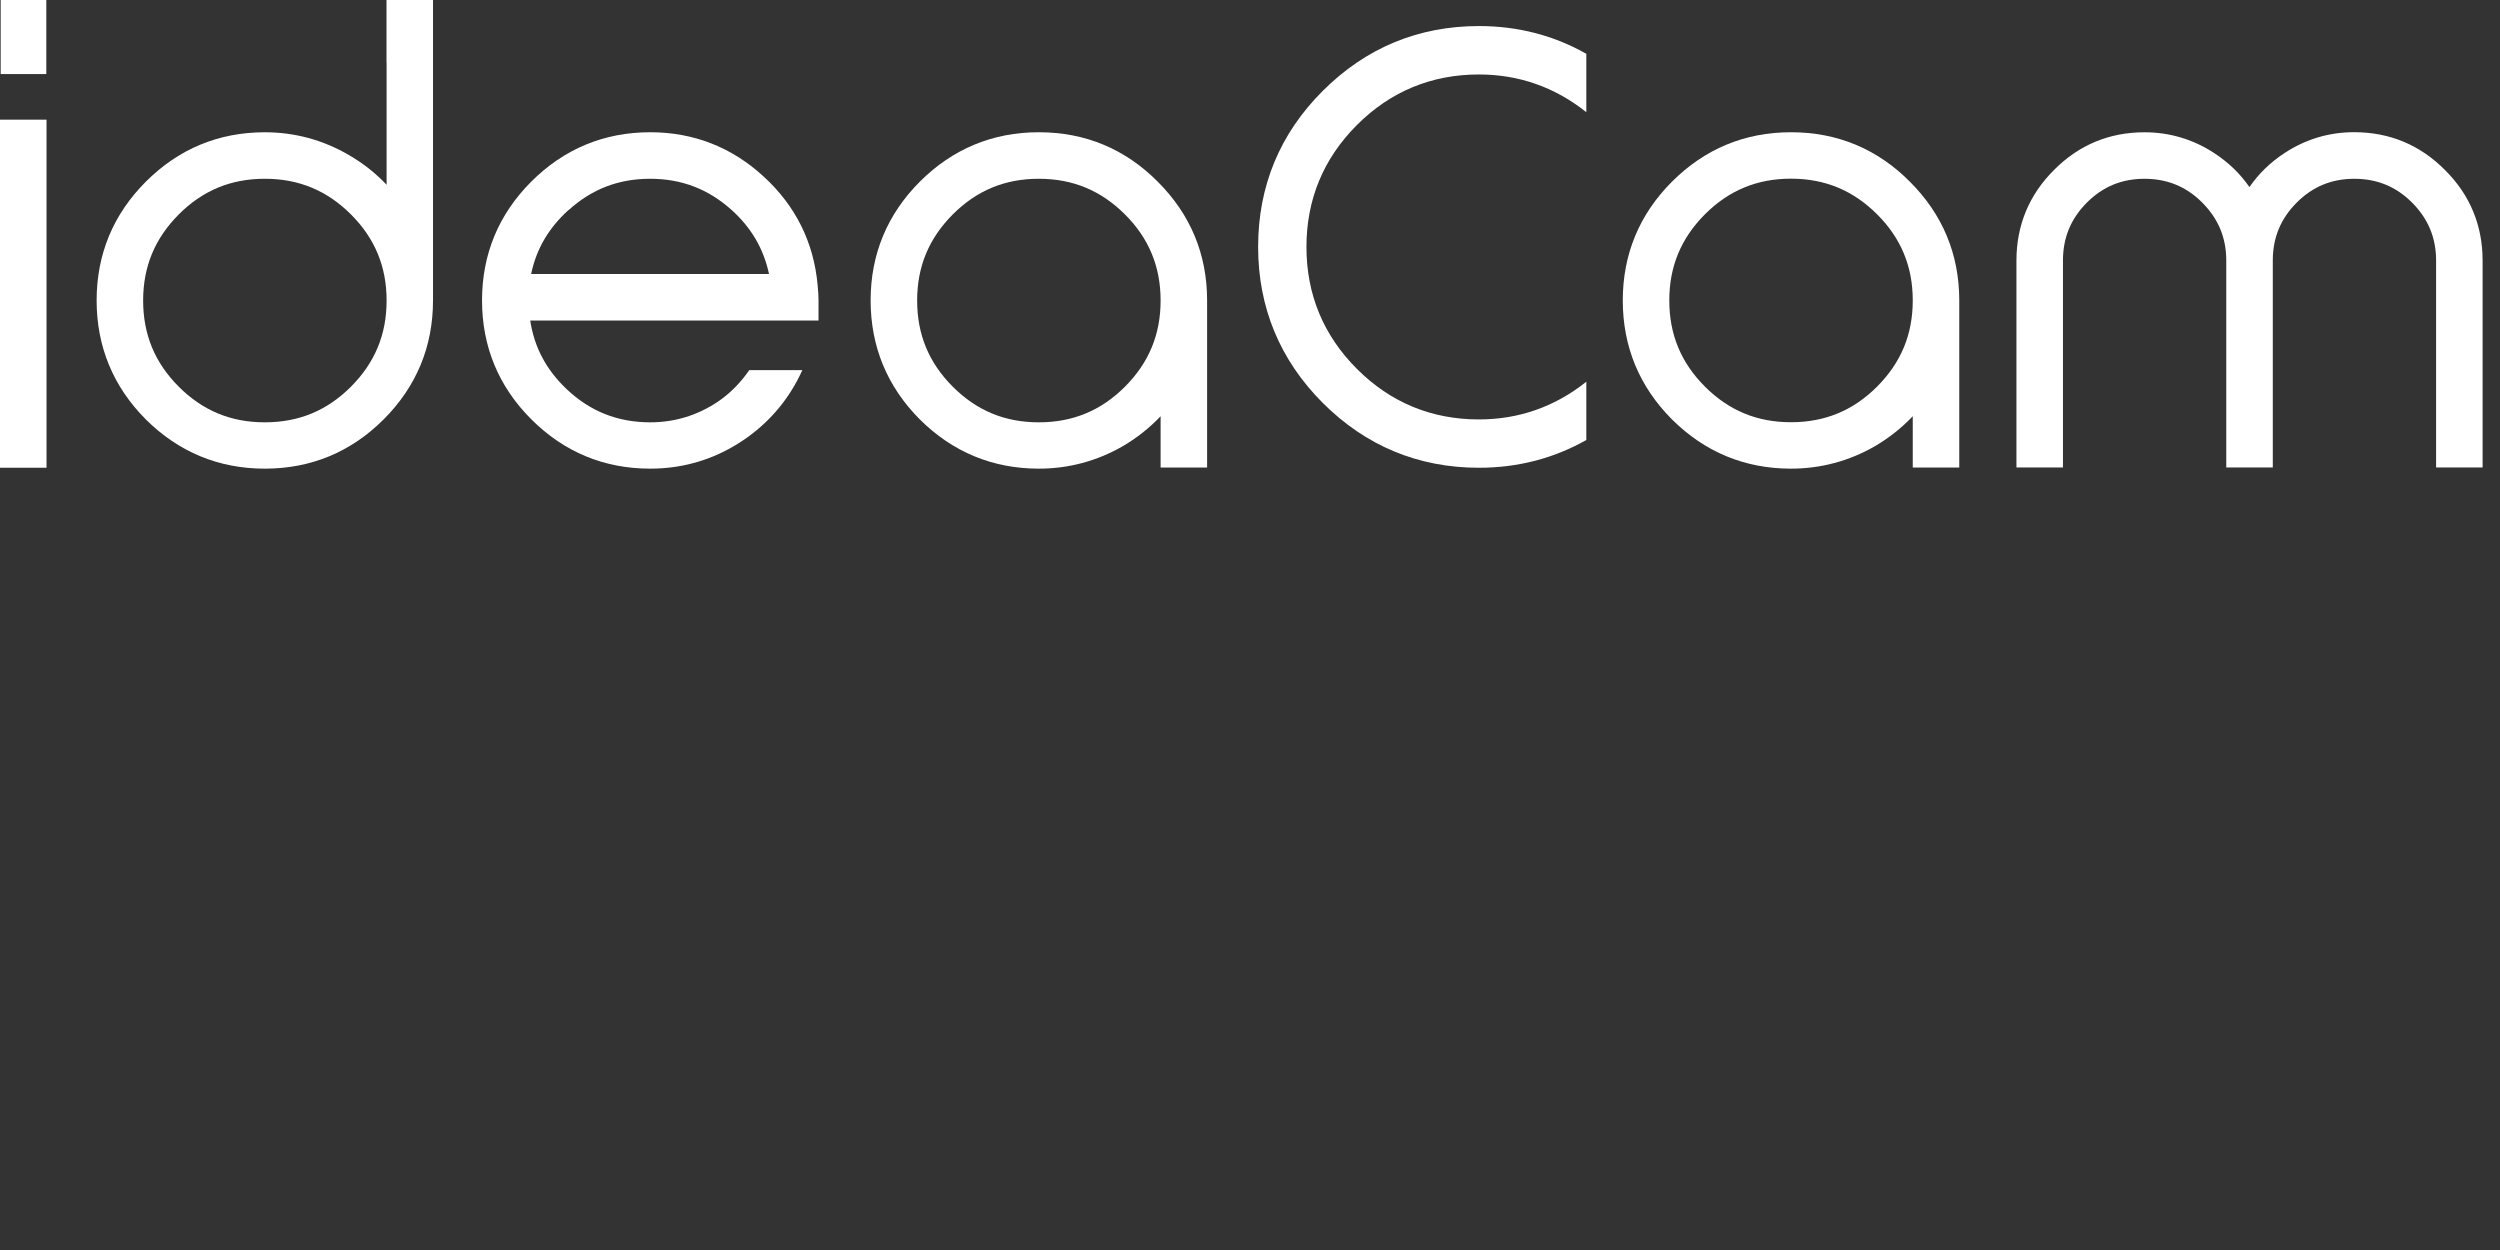<svg width="128" height="64" viewBox="0 0 128 64" fill="none" xmlns="http://www.w3.org/2000/svg">
<rect x="0" y="0" width="128" height="64" fill="#333333" stroke="none"/>
<g clip-path="url(#clip0_1004_1001)">
<path d="M53.188 6.771C50.822 6.771 48.772 7.625 47.096 9.301C45.425 10.973 44.576 13.022 44.576 15.383C44.576 17.744 45.425 19.799 47.096 21.475C48.777 23.146 50.827 23.995 53.188 23.995C54.716 23.995 56.167 23.606 57.496 22.84C58.217 22.415 58.861 21.904 59.423 21.311V23.939H61.804V15.383C61.804 13.017 60.951 10.973 59.275 9.301C57.603 7.62 55.554 6.771 53.193 6.771H53.188ZM53.188 9.153C54.925 9.153 56.367 9.751 57.598 10.978C58.825 12.204 59.423 13.65 59.423 15.388C59.423 17.126 58.825 18.567 57.598 19.799C56.372 21.025 54.925 21.623 53.188 21.623C51.45 21.623 50.009 21.025 48.782 19.799C47.556 18.572 46.958 17.126 46.958 15.388C46.958 13.65 47.556 12.209 48.782 10.978C50.009 9.751 51.45 9.153 53.188 9.153Z" fill="white"/>
<path d="M2.382 6.127H0V23.948H2.382V6.127Z" fill="white"/>
<path d="M2.371 0H0.035V3.792H2.371V0Z" fill="white"/>
<path d="M19.794 3.184V9.46C19.232 8.867 18.588 8.356 17.862 7.937C16.538 7.165 15.092 6.772 13.559 6.772C11.193 6.772 9.143 7.625 7.467 9.302C5.796 10.973 4.947 13.022 4.947 15.383C4.947 17.744 5.796 19.799 7.467 21.475C9.148 23.146 11.198 23.995 13.559 23.995C15.92 23.995 17.969 23.146 19.641 21.475C21.322 19.794 22.17 17.744 22.17 15.383V0H19.789V3.184H19.794ZM13.559 9.153C15.296 9.153 16.738 9.751 17.969 10.978C19.196 12.204 19.794 13.651 19.794 15.388C19.794 17.126 19.196 18.567 17.969 19.799C16.743 21.026 15.296 21.623 13.559 21.623C11.821 21.623 10.38 21.026 9.153 19.799C7.927 18.572 7.329 17.126 7.329 15.388C7.329 13.651 7.927 12.21 9.153 10.978C10.38 9.751 11.821 9.153 13.559 9.153Z" fill="white"/>
<path d="M67.723 4.656C65.525 6.848 64.416 9.537 64.416 12.639C64.416 15.741 65.53 18.429 67.723 20.627C69.925 22.83 72.619 23.949 75.721 23.949C77.714 23.949 79.554 23.469 81.22 22.528V19.538C81.22 19.538 81.205 19.549 81.2 19.559C79.6 20.831 77.755 21.475 75.721 21.475C73.293 21.475 71.193 20.607 69.476 18.889C67.758 17.172 66.89 15.072 66.89 12.644C66.89 10.216 67.758 8.116 69.476 6.399C71.193 4.682 73.293 3.813 75.721 3.813C77.755 3.813 79.6 4.457 81.2 5.729C81.205 5.734 81.215 5.739 81.22 5.745V2.755C79.554 1.809 77.709 1.334 75.721 1.334C72.619 1.334 69.925 2.453 67.723 4.656Z" fill="white"/>
<path d="M91.698 6.771C89.331 6.771 87.282 7.625 85.606 9.301C83.934 10.973 83.086 13.022 83.086 15.383C83.086 17.744 83.934 19.799 85.606 21.475C87.287 23.146 89.336 23.995 91.698 23.995C93.226 23.995 94.677 23.606 96.006 22.84C96.727 22.415 97.37 21.904 97.933 21.311V23.939H100.314V15.383C100.314 13.017 99.461 10.973 97.784 9.301C96.113 7.62 94.064 6.771 91.703 6.771H91.698ZM97.933 15.383C97.933 17.121 97.335 18.562 96.108 19.794C94.882 21.02 93.435 21.618 91.698 21.618C89.96 21.618 88.519 21.02 87.292 19.794C86.066 18.567 85.468 17.121 85.468 15.383C85.468 13.645 86.066 12.204 87.292 10.973C88.519 9.746 89.96 9.148 91.698 9.148C93.435 9.148 94.876 9.746 96.108 10.973C97.335 12.199 97.933 13.645 97.933 15.383Z" fill="white"/>
<path d="M125.172 8.694C123.9 7.417 122.341 6.768 120.532 6.768C119.249 6.768 118.058 7.125 116.985 7.825C116.259 8.296 115.651 8.883 115.171 9.578C114.69 8.883 114.082 8.301 113.356 7.831C112.283 7.13 111.082 6.773 109.794 6.773C107.995 6.773 106.436 7.422 105.169 8.699C103.891 9.972 103.242 11.531 103.242 13.34V23.934H105.624V13.34C105.624 12.175 106.022 11.204 106.845 10.376C107.668 9.553 108.634 9.154 109.799 9.154C110.965 9.154 111.936 9.553 112.758 10.376C113.581 11.204 113.985 12.175 113.985 13.34V23.934H116.367V13.34C116.367 12.175 116.765 11.204 117.588 10.376C118.411 9.553 119.377 9.154 120.542 9.154C121.707 9.154 122.678 9.553 123.501 10.376C124.324 11.204 124.728 12.175 124.728 13.34V23.934H127.109V13.34C127.109 11.536 126.46 9.972 125.183 8.705L125.172 8.694Z" fill="white"/>
<path d="M38.356 18.961C37.922 19.584 37.395 20.136 36.741 20.576C35.698 21.271 34.538 21.623 33.291 21.623C31.625 21.623 30.22 21.066 29.009 19.921C27.966 18.93 27.353 17.775 27.148 16.41H41.908V15.388C41.908 15.163 41.893 14.898 41.862 14.591C41.663 12.403 40.733 10.538 39.107 9.046C37.472 7.538 35.514 6.771 33.291 6.771C30.925 6.771 28.876 7.625 27.199 9.301C25.528 10.973 24.68 13.022 24.68 15.383C24.68 17.744 25.528 19.794 27.199 21.465C28.881 23.146 30.93 23.995 33.291 23.995C35.111 23.995 36.787 23.453 38.269 22.39C39.521 21.49 40.456 20.33 41.08 18.95H38.356V18.961ZM29.106 10.763C30.302 9.679 31.671 9.153 33.286 9.153C34.901 9.153 36.266 9.679 37.467 10.758C38.479 11.673 39.102 12.751 39.373 14.029H27.194C27.46 12.751 28.088 11.678 29.101 10.758L29.106 10.763Z" fill="white"/>
</g>
<defs>
<clipPath id="clip0_1004_1001">
<rect width="127.099" height="24" fill="white"/>
</clipPath>
</defs>
</svg>
